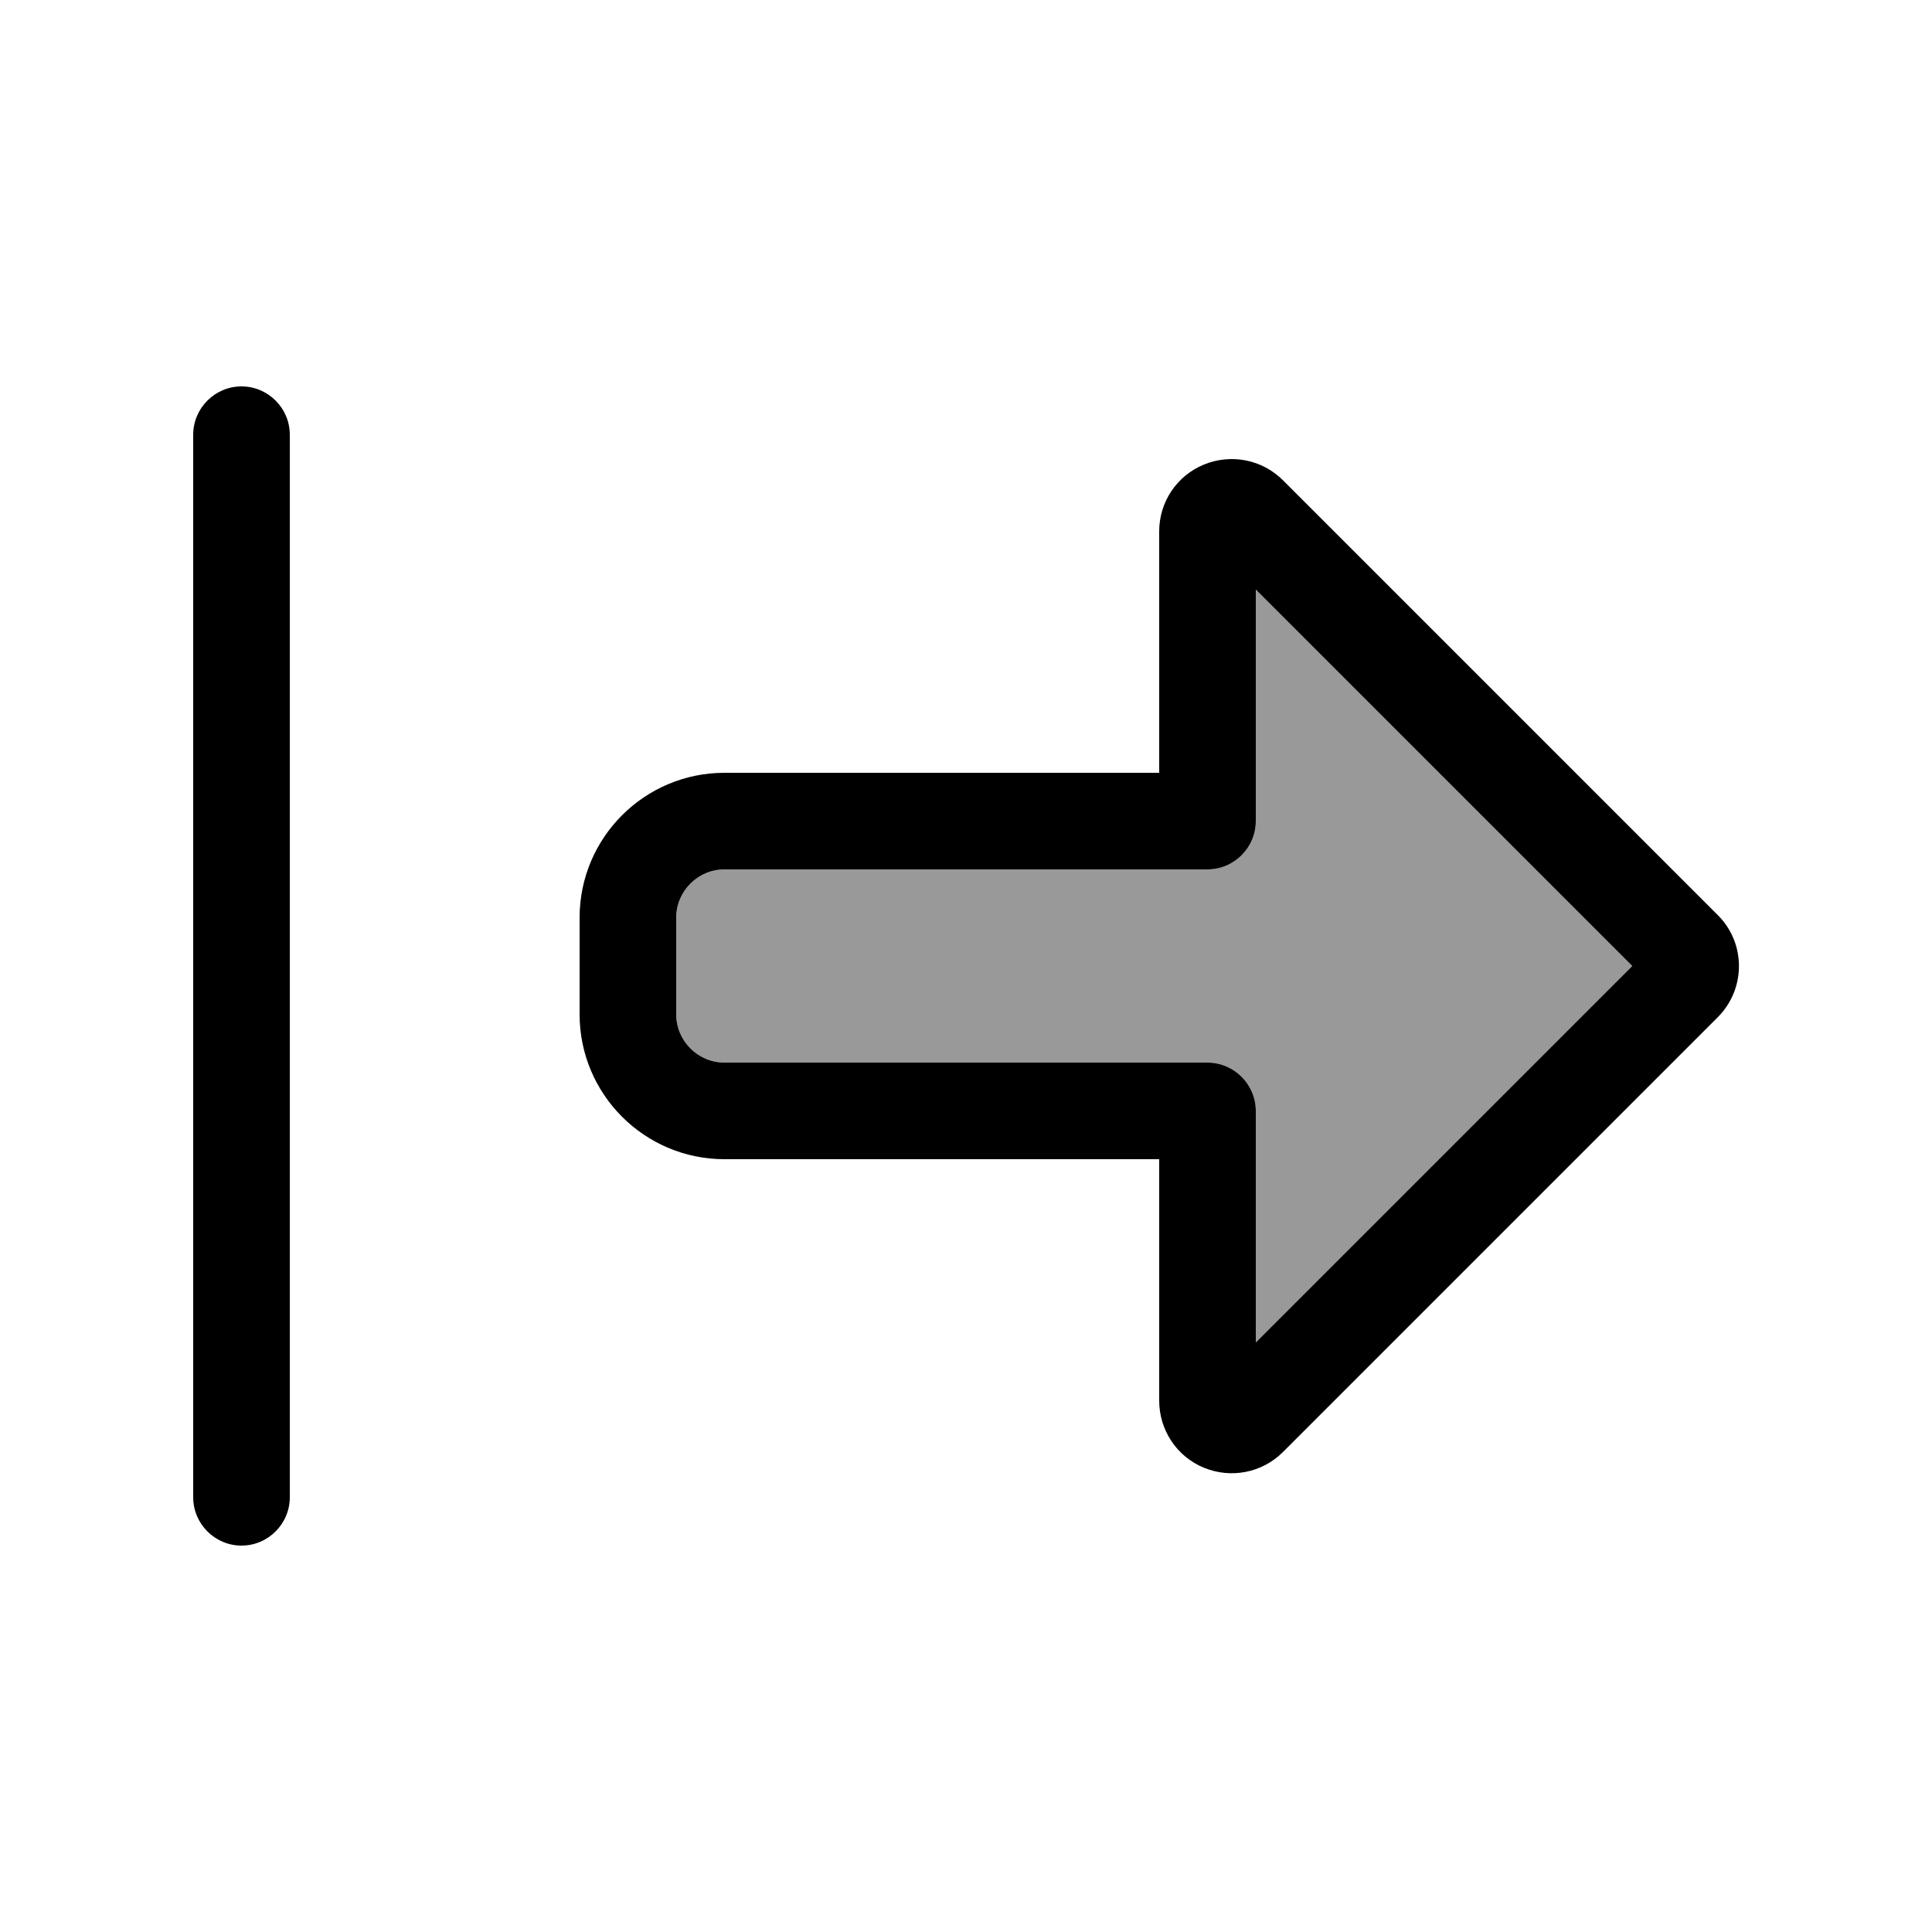 <svg xmlns="http://www.w3.org/2000/svg" viewBox="0 0 640 640"><!--! Font Awesome Pro 7.1.0 by @fontawesome - https://fontawesome.com License - https://fontawesome.com/license (Commercial License) Copyright 2025 Fonticons, Inc. --><path opacity=".4" fill="currentColor" d="M224 304L224 336C224 344.8 231.2 352 240 352L400 352C408.8 352 416 359.2 416 368L416 444.7L540.7 320L416 195.3L416 272C416 280.8 408.8 288 400 288L240 288C231.2 288 224 295.2 224 304z"/><path fill="currentColor" d="M569 337L569 337C578.4 327.6 578.4 312.4 569 303.1L569 303.1L425 159.1C418.1 152.2 407.8 150.2 398.8 153.9C389.8 157.6 384 166.3 384 176L384 256L240 256C213.5 256 192 277.5 192 304L192 336C192 362.5 213.5 384 240 384L384 384L384 464C384 473.7 389.8 482.5 398.8 486.2C407.8 489.9 418.1 487.9 425 481L569 337zM320 288L400 288C408.8 288 416 280.8 416 272L416 195.3L540.7 320L416 444.7L416 368C416 359.2 408.8 352 400 352L240 352C231.2 352 224 344.8 224 336L224 304C224 295.2 231.2 288 240 288L320 288zM80 128C71.2 128 64 135.2 64 144L64 496C64 504.8 71.2 512 80 512C88.8 512 96 504.8 96 496L96 144C96 135.2 88.8 128 80 128z"/></svg>